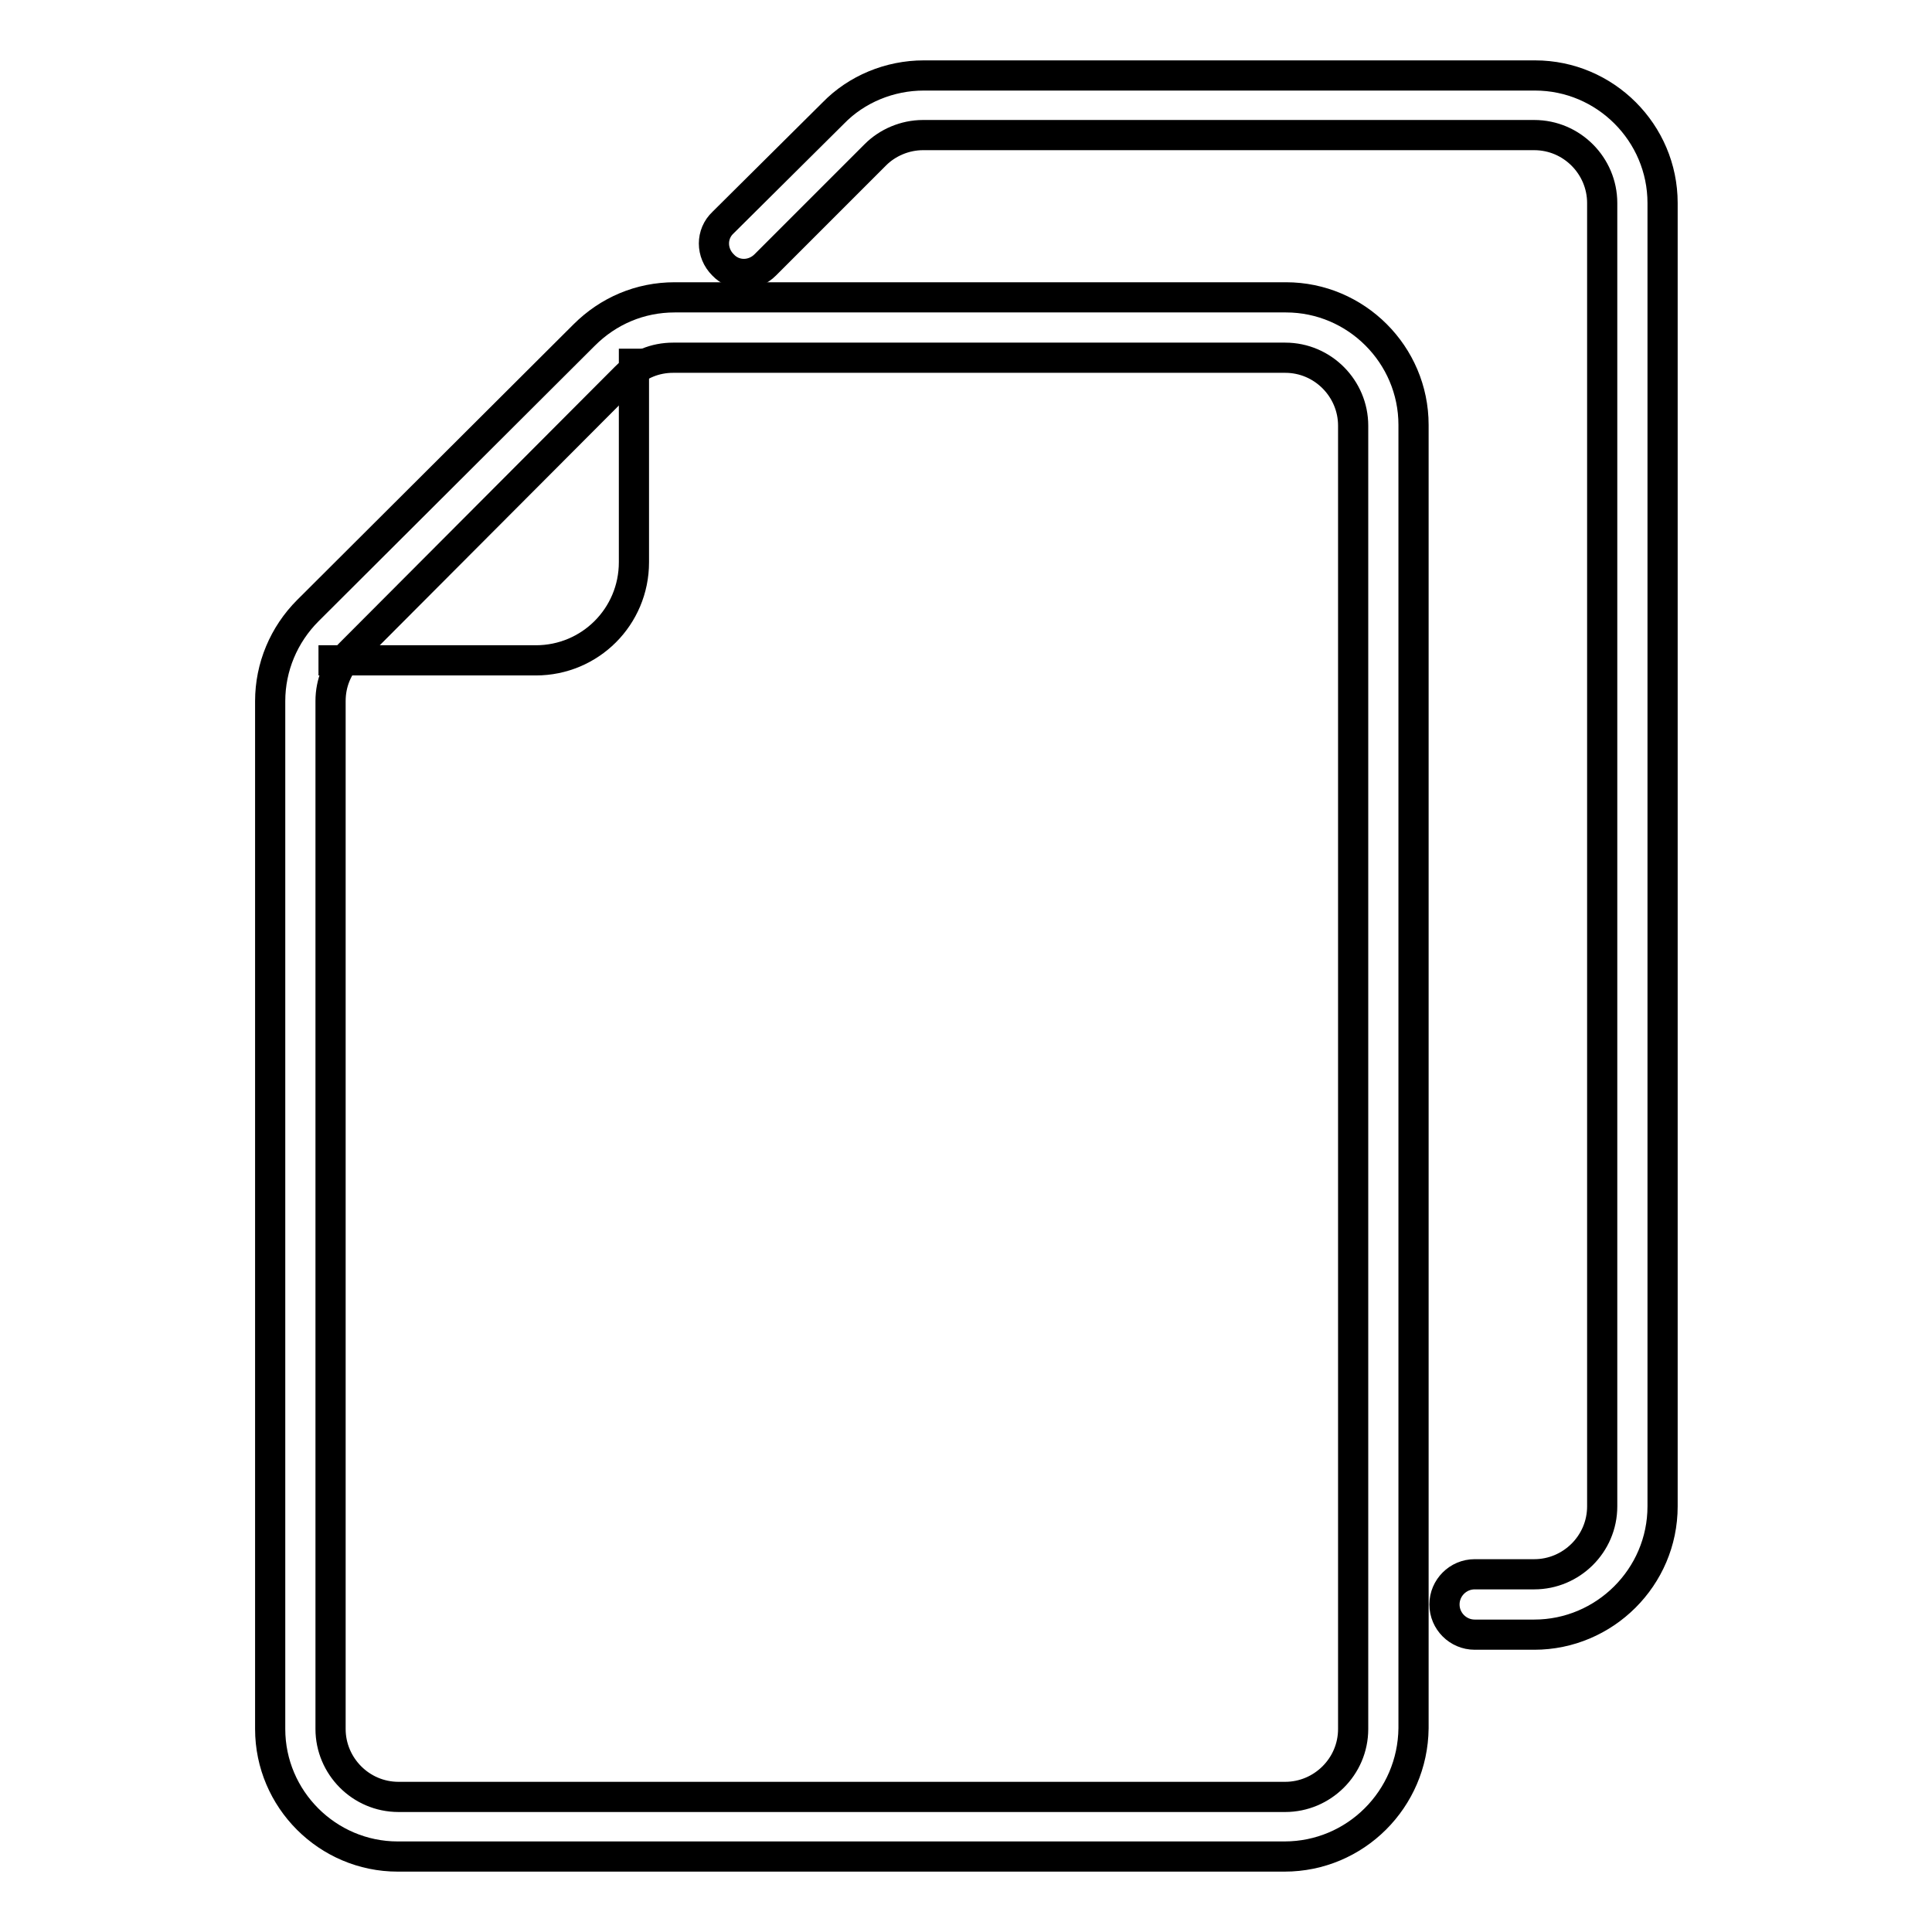 <?xml version="1.0" encoding="utf-8"?>
<!-- Svg Vector Icons : http://www.onlinewebfonts.com/icon -->
<!DOCTYPE svg PUBLIC "-//W3C//DTD SVG 1.1//EN" "http://www.w3.org/Graphics/SVG/1.1/DTD/svg11.dtd">
<svg version="1.1" xmlns="http://www.w3.org/2000/svg" xmlns:xlink="http://www.w3.org/1999/xlink" x="0px" y="0px" viewBox="0 0 256 256" enable-background="new 0 0 256 256" xml:space="preserve">
<g><g><path stroke-width="4" fill-opacity="0" stroke="#000000"  d="M170.2,246H52.7c-9.3,0-16.9-7.6-16.9-16.9V92.9c0-4.5,1.8-8.8,5-12l36.6-36.5c3.2-3.2,7.4-5,12-5h81c9.3,0,16.9,7.6,16.9,16.9v172.7C187.2,238.4,179.6,246,170.2,246z M89.2,47.4c-2.4,0-4.6,0.9-6.3,2.6L46.4,86.6c-1.7,1.7-2.6,3.9-2.6,6.3v136.2c0,4.9,4,9,9,9h117.5c4.9,0,9-4,9-9V56.4c0-4.9-4-9-9-9H89.2L89.2,47.4z"/><path stroke-width="4" fill-opacity="0" stroke="#000000"  d="M203.3,216.6h-7.9c-2.2,0-4-1.8-4-4c0-2.2,1.8-4,4-4h7.9c4.9,0,9-4,9-9V26.9c0-4.9-4-9-9-9h-81c-2.4,0-4.7,1-6.3,2.6l-14.6,14.6c-1.6,1.6-4.1,1.6-5.6,0c-1.6-1.6-1.6-4.1,0-5.6L110.4,15c3.1-3.2,7.5-5,12-5h81c9.3,0,16.9,7.6,16.9,16.9v172.7C220.3,209,212.6,216.6,203.3,216.6z"/><path stroke-width="4" fill-opacity="0" stroke="#000000"  d="M42.2,87.5h28.8c7.2,0,13-5.8,13-13V46.2"/></g></g>
</svg>